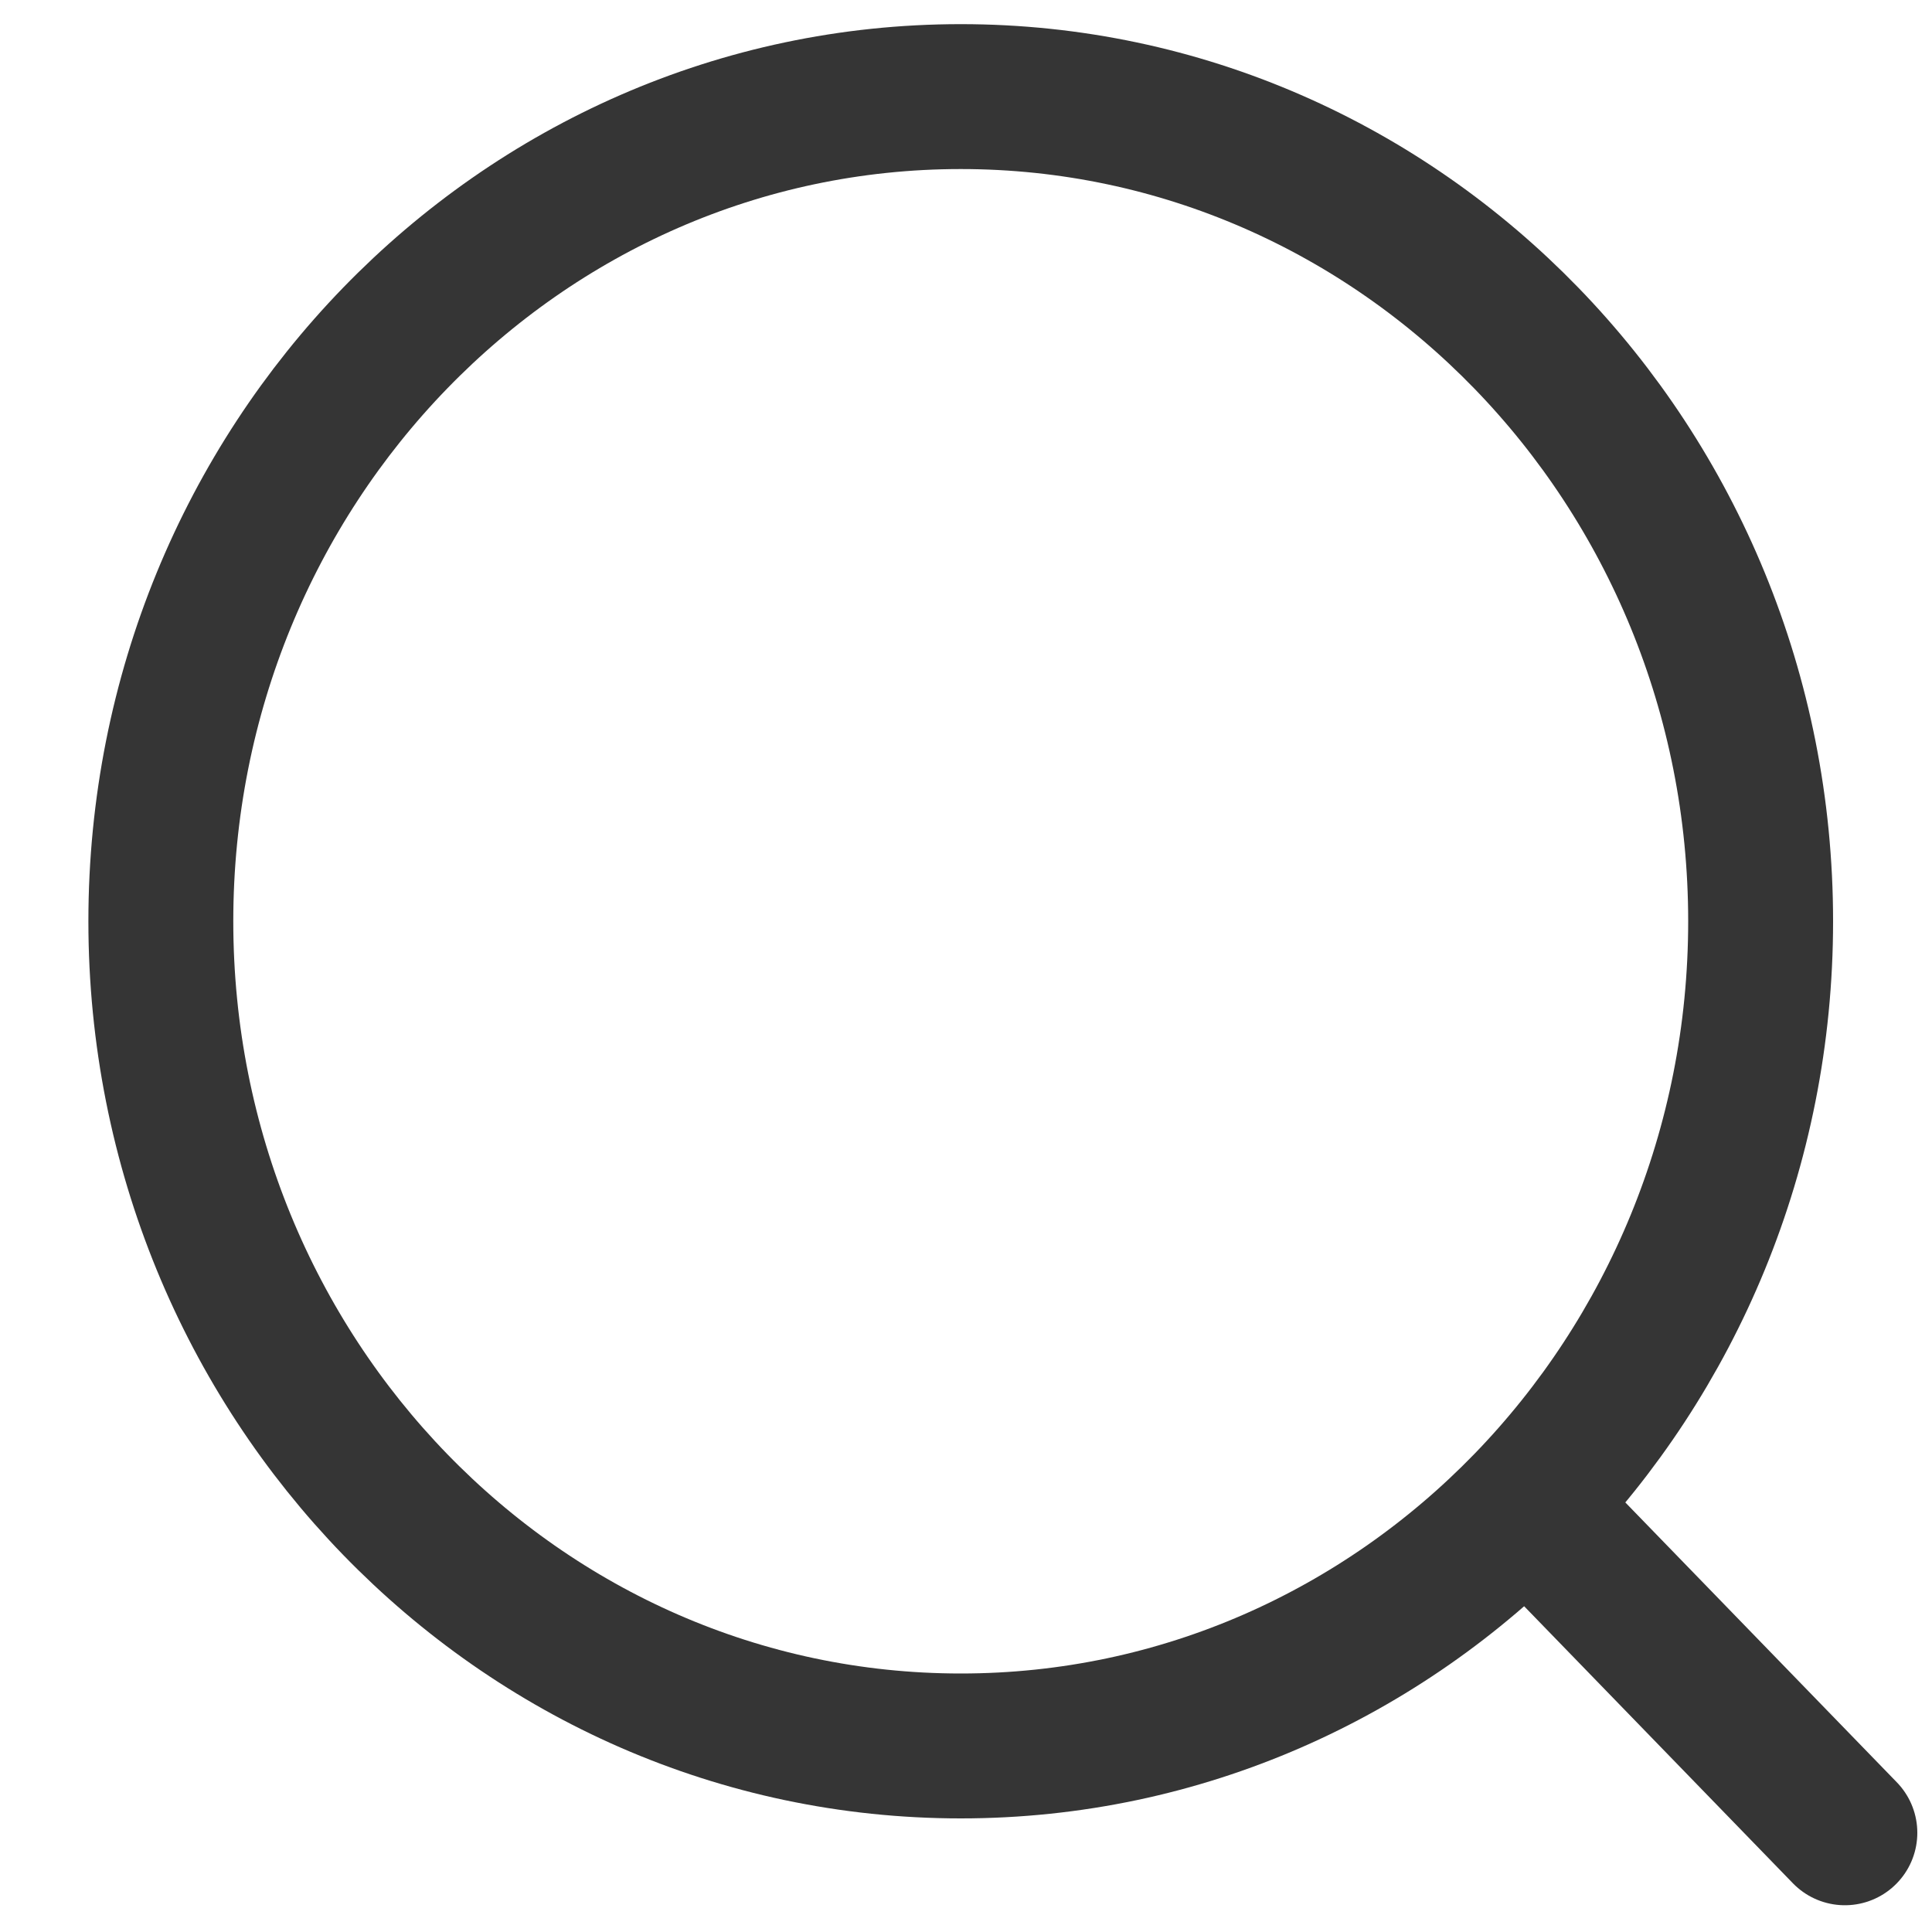 <svg width="20" height="20" viewBox="0 0 20 20" fill="none" xmlns="http://www.w3.org/2000/svg">
<path d="M9.946 18.074C14.519 18.074 18.226 14.252 18.226 9.537C18.226 4.822 14.519 1 9.946 1C5.372 1 1.665 4.822 1.665 9.537C1.665 14.252 5.372 18.074 9.946 18.074Z" stroke="#353535" stroke-width="1.5"/>
<path d="M16.047 15.828L19.098 18.973" stroke="#353535" stroke-width="1.5" stroke-linecap="round"/>
</svg>
